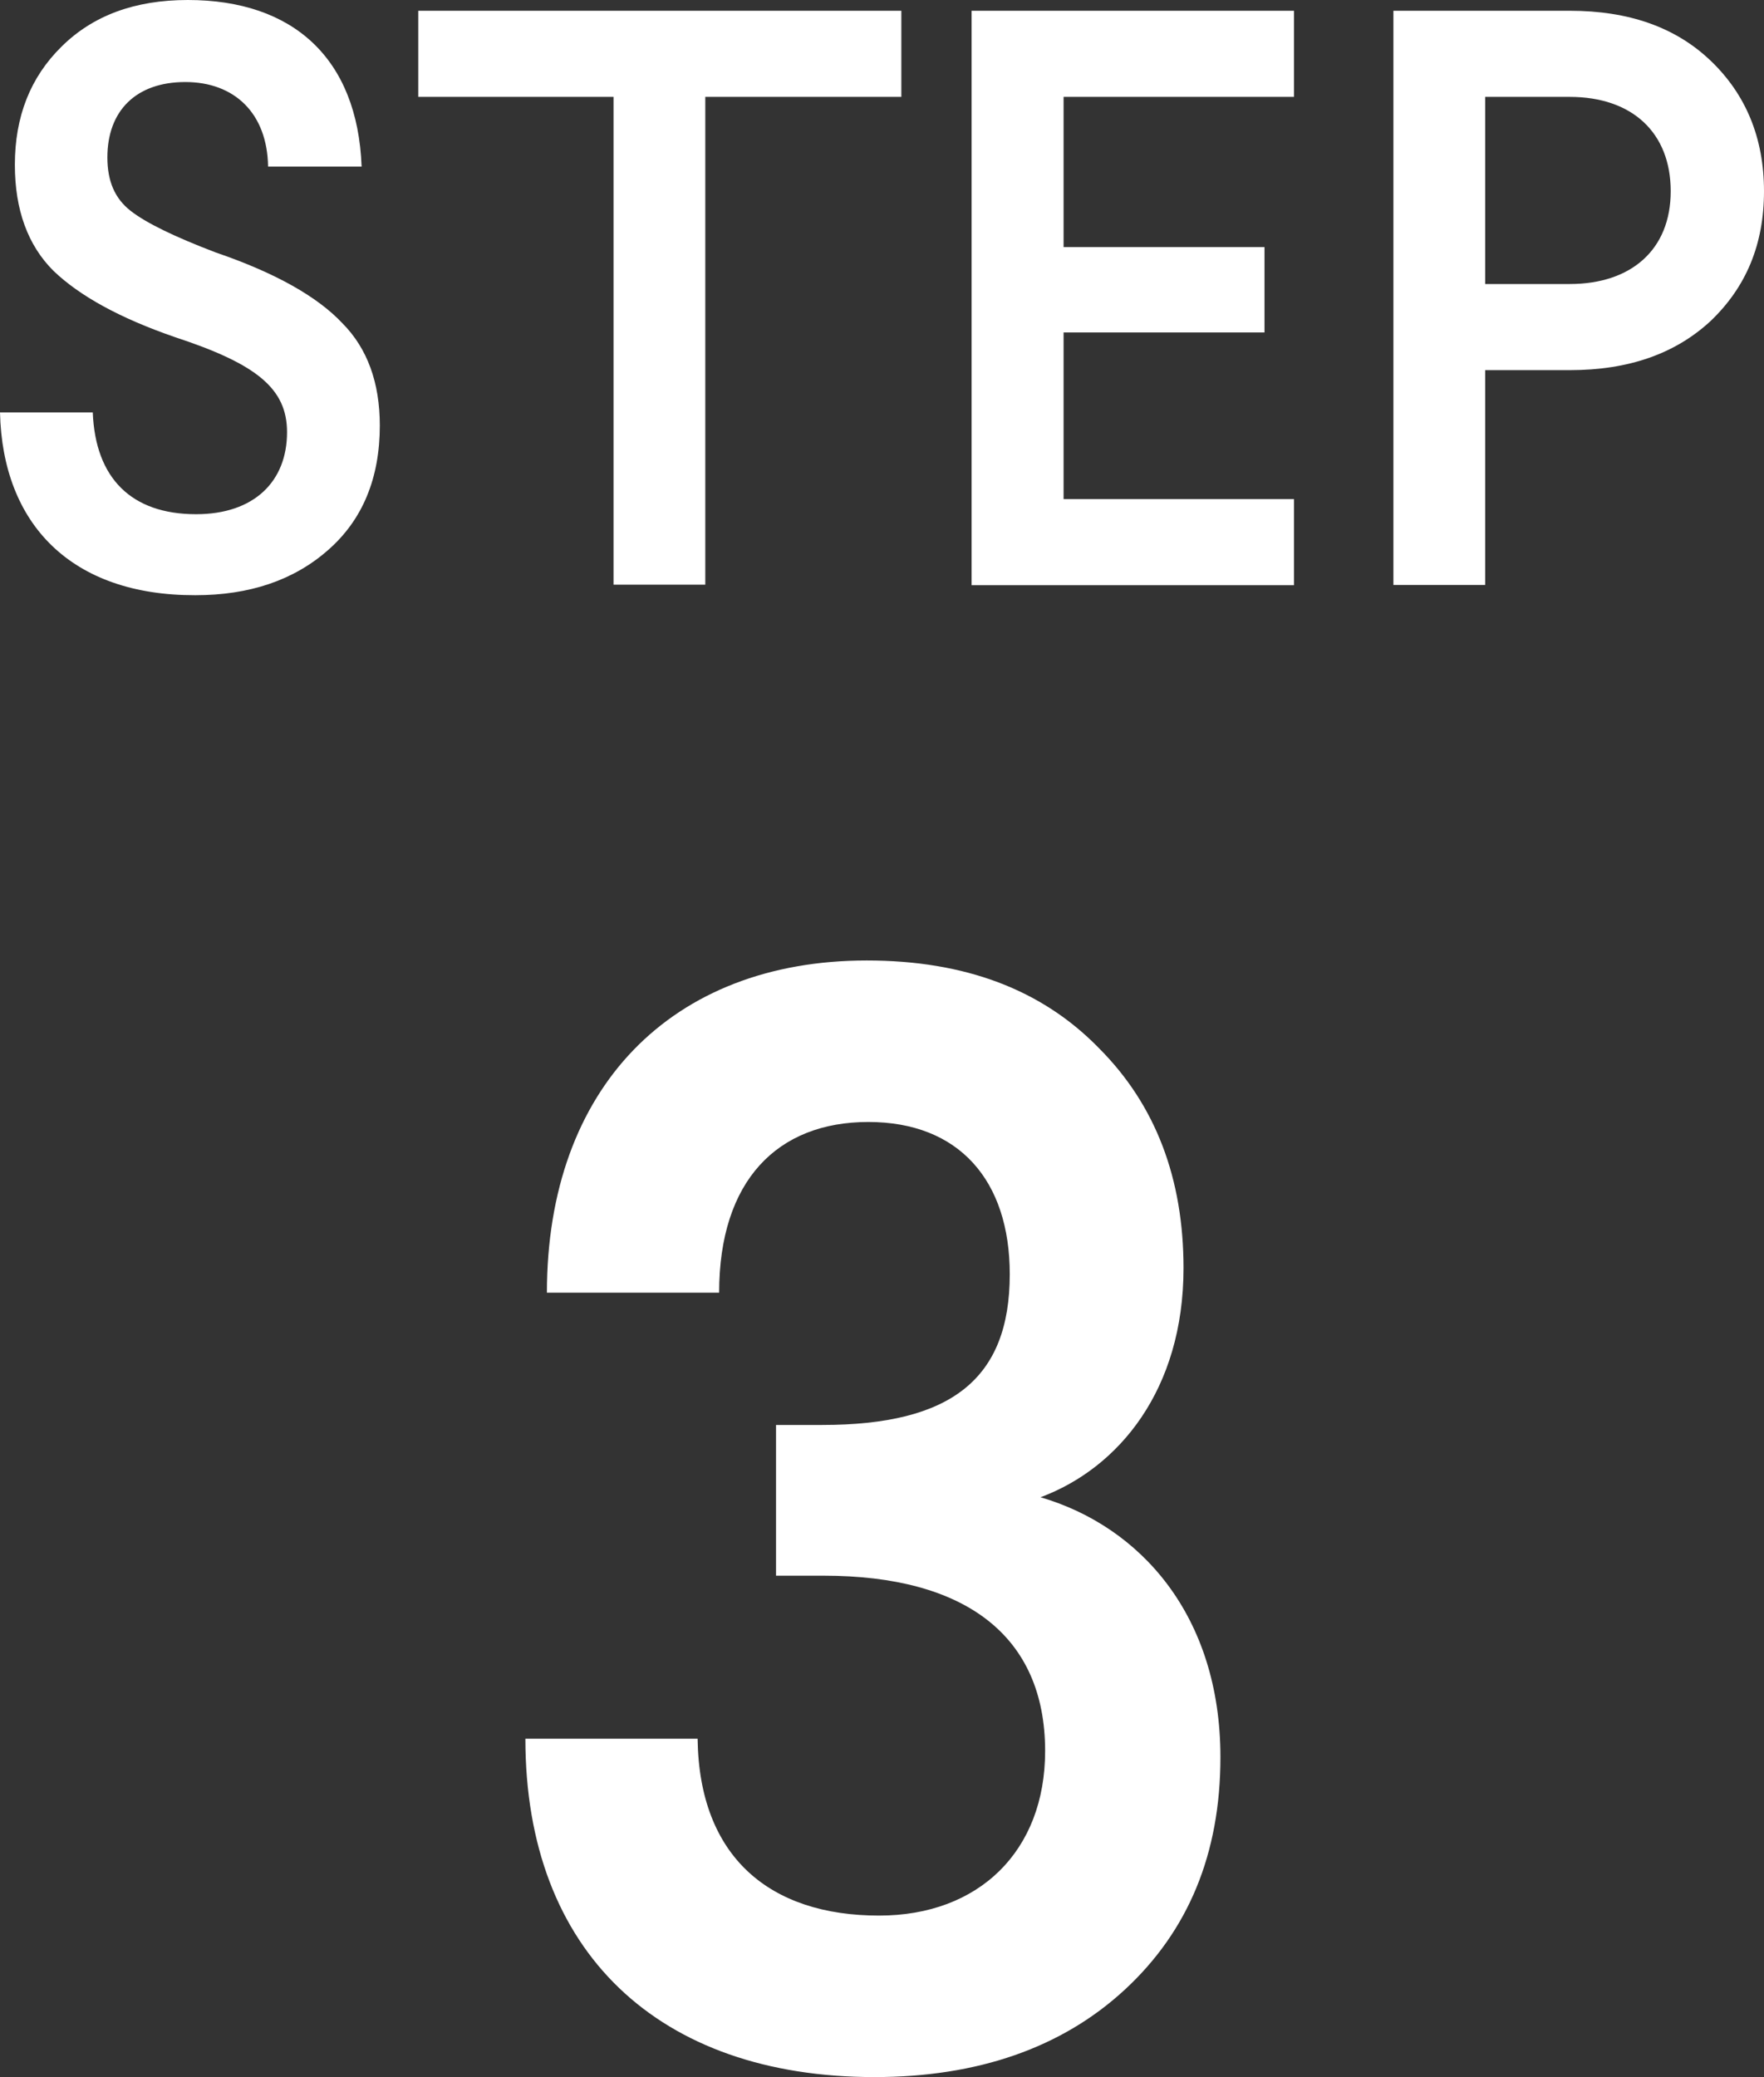 <?xml version="1.0" encoding="UTF-8"?><svg id="_イヤー_2" xmlns="http://www.w3.org/2000/svg" viewBox="0 0 68.83 81.03"><rect x="0" y="0" width="68.83" height="81.03" fill="#333333" stroke="none"/><defs><style>.cls-1{fill:#fff;}</style></defs><g id="_イヤー_1-2"><g><path class="cls-1" d="M42.88,40.89c2.22,2.22,3.3,5.1,3.3,8.58,0,4.74-2.52,7.8-5.58,8.94,3.9,1.14,7.02,4.62,7.02,10.14,0,3.78-1.26,6.78-3.72,9.06-2.46,2.28-5.76,3.42-9.78,3.42-8.4,0-13.62-4.86-13.62-13.2h6.72c.06,4.62,2.82,6.9,7.08,6.9,3.9,0,6.48-2.52,6.48-6.42,0-4.5-3.12-6.84-8.64-6.84h-1.86v-5.88h1.8c5.04,0,7.32-1.8,7.32-5.88,0-3.66-1.98-5.94-5.52-5.94s-5.82,2.28-5.82,6.66h-6.72c0-7.98,4.86-12.96,12.48-12.96,3.84,0,6.84,1.14,9.06,3.42Z"/><g><path class="cls-1" d="M14.11,6.5h-3.65c-.03-2.08-1.31-3.3-3.23-3.3s-3.04,1.12-3.04,2.94c0,.93,.29,1.6,.9,2.08,.61,.48,1.73,1.02,3.33,1.63,2.34,.8,3.97,1.73,4.93,2.75,.99,.99,1.47,2.34,1.47,4,0,2.05-.67,3.68-2.02,4.86-1.34,1.18-3.07,1.76-5.18,1.76C2.78,23.23,.1,20.45,0,16.09H3.62c.1,2.56,1.5,3.97,4.03,3.97,2.27,0,3.55-1.28,3.55-3.2,0-1.7-1.18-2.66-4.38-3.71-2.14-.74-3.71-1.6-4.74-2.59-.99-.99-1.5-2.37-1.5-4.13,0-1.89,.61-3.42,1.82-4.61C3.62,.61,5.25,0,7.33,0c4.1,0,6.62,2.27,6.78,6.5Z"/><path class="cls-1" d="M35.17,.42V3.78h-7.65V22.81h-3.58V3.78h-7.62V.42h18.85Z"/><path class="cls-1" d="M50.49,.42V3.78h-8.99v5.86h7.84v3.33h-7.84v6.5h8.99v3.36h-12.58V.42h12.58Z"/><path class="cls-1" d="M61.25,.42c2.3,0,4.13,.64,5.5,1.95s2.08,3.01,2.08,5.09-.7,3.74-2.08,5.06c-1.38,1.28-3.2,1.92-5.5,1.92h-3.3v8.38h-3.58V.42h6.88Zm-3.3,3.36v7.3h3.3c2.4,0,3.94-1.34,3.94-3.62s-1.5-3.68-3.94-3.68h-3.3Z"/></g></g></g></svg>